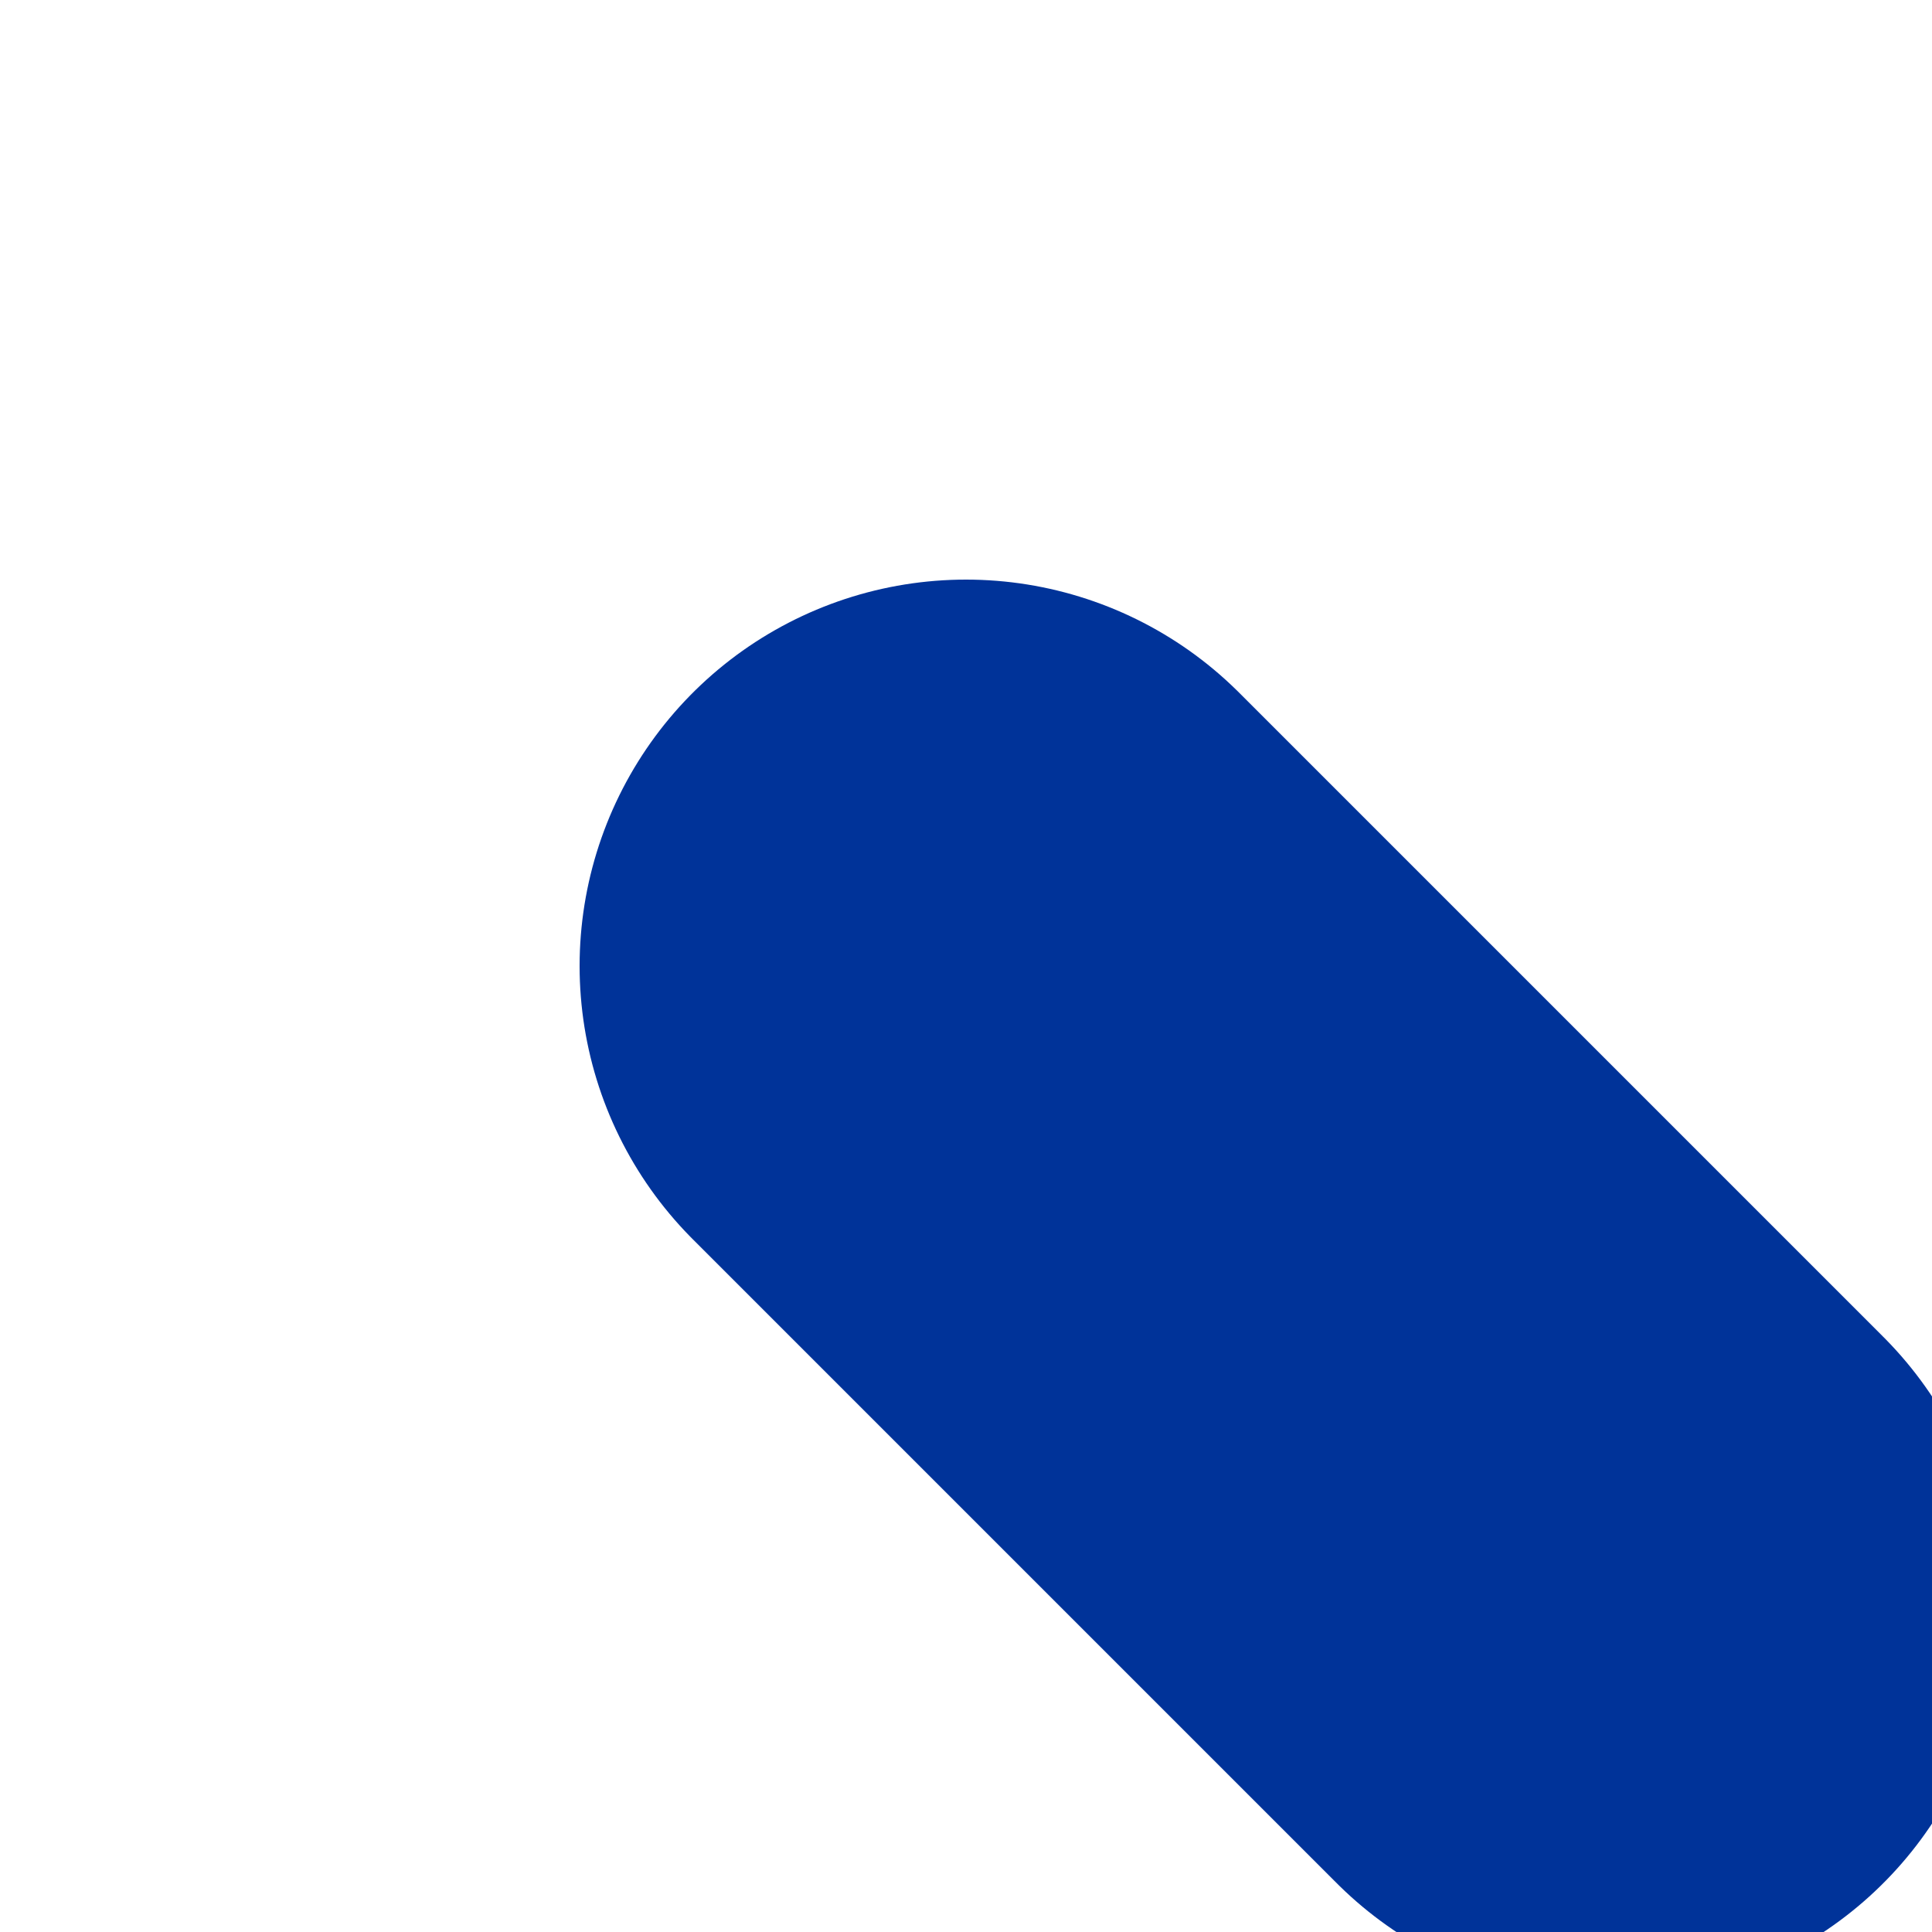 <?xml version="1.0" encoding="utf-8"?>
<svg xmlns="http://www.w3.org/2000/svg" width="500" height="500">
 <title>ulvvHST3+1~l</title>
 <path stroke="#003399" d="M 250,250 416.67,416.67" stroke-width="200" stroke-linecap="round"/>
</svg>